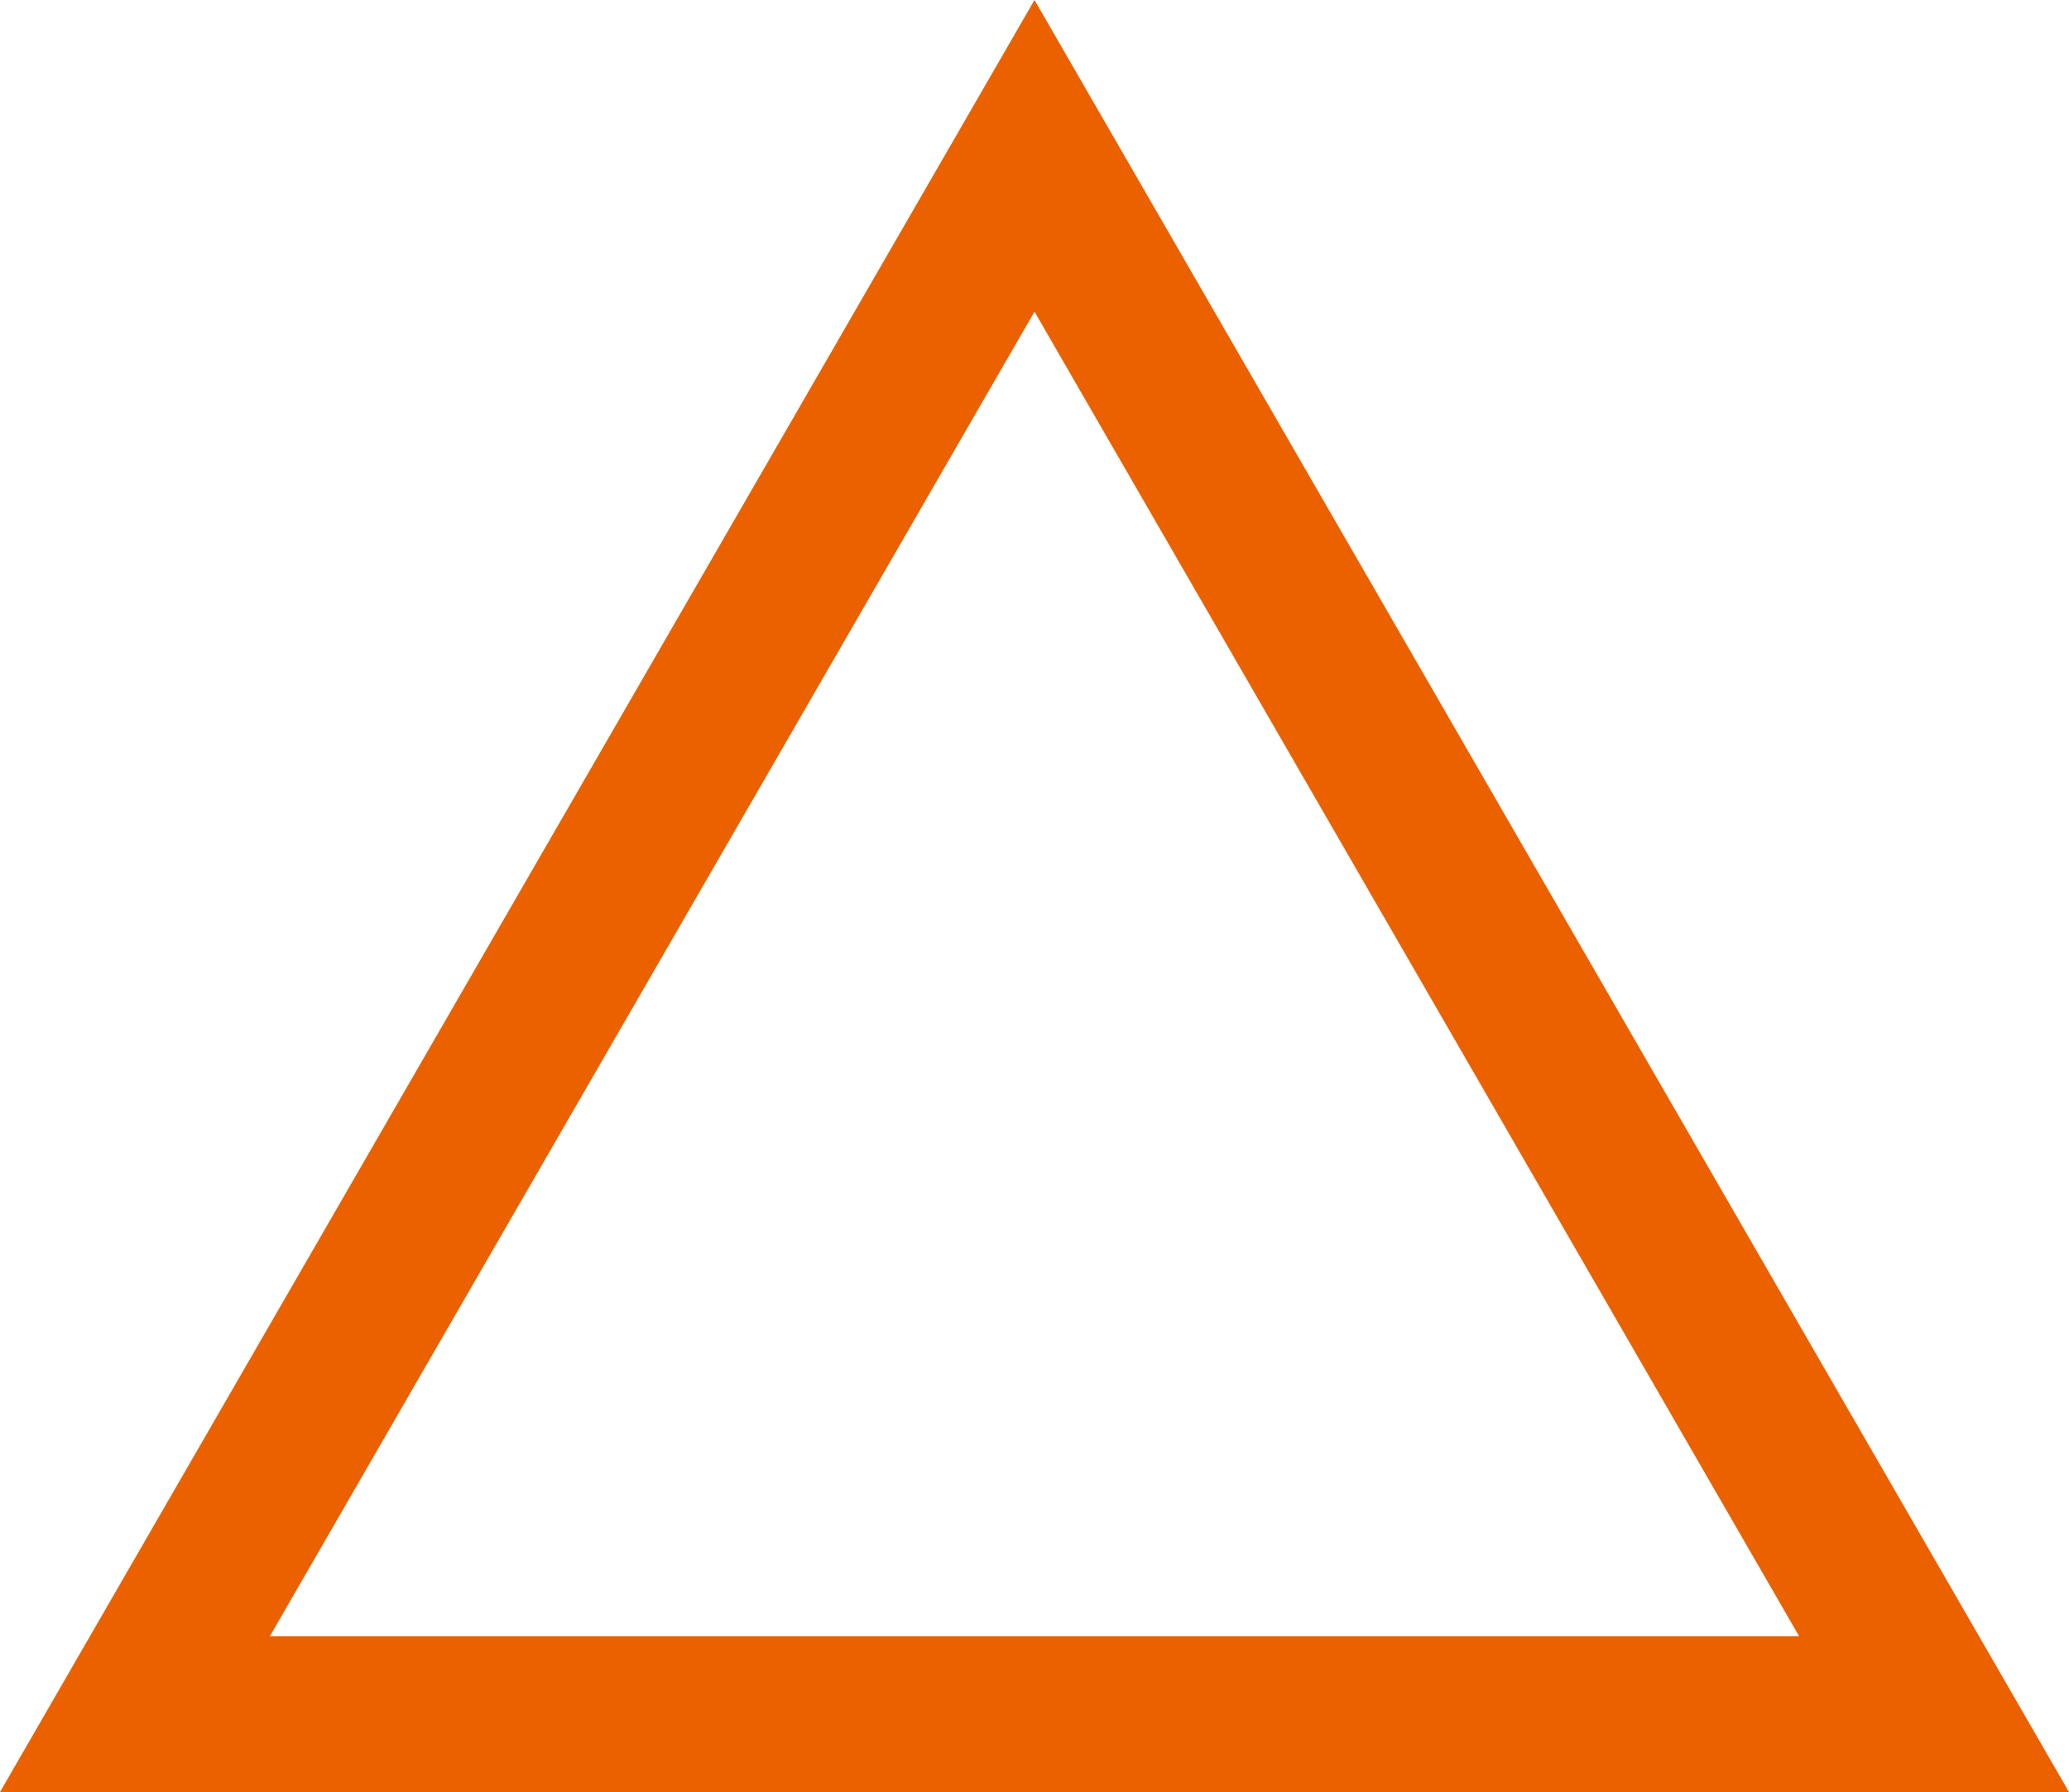 <?xml version="1.0" encoding="UTF-8"?>
<svg xmlns="http://www.w3.org/2000/svg" width="26.558" height="23" viewBox="0 0 26.558 23">
	<g>
		<polygon points="13.279 2 1.732 22 24.826 22 13.279 2" fill="none" stroke="#eb6100" stroke-miterlimit="10" stroke-width="2"/>
	</g>
</svg>